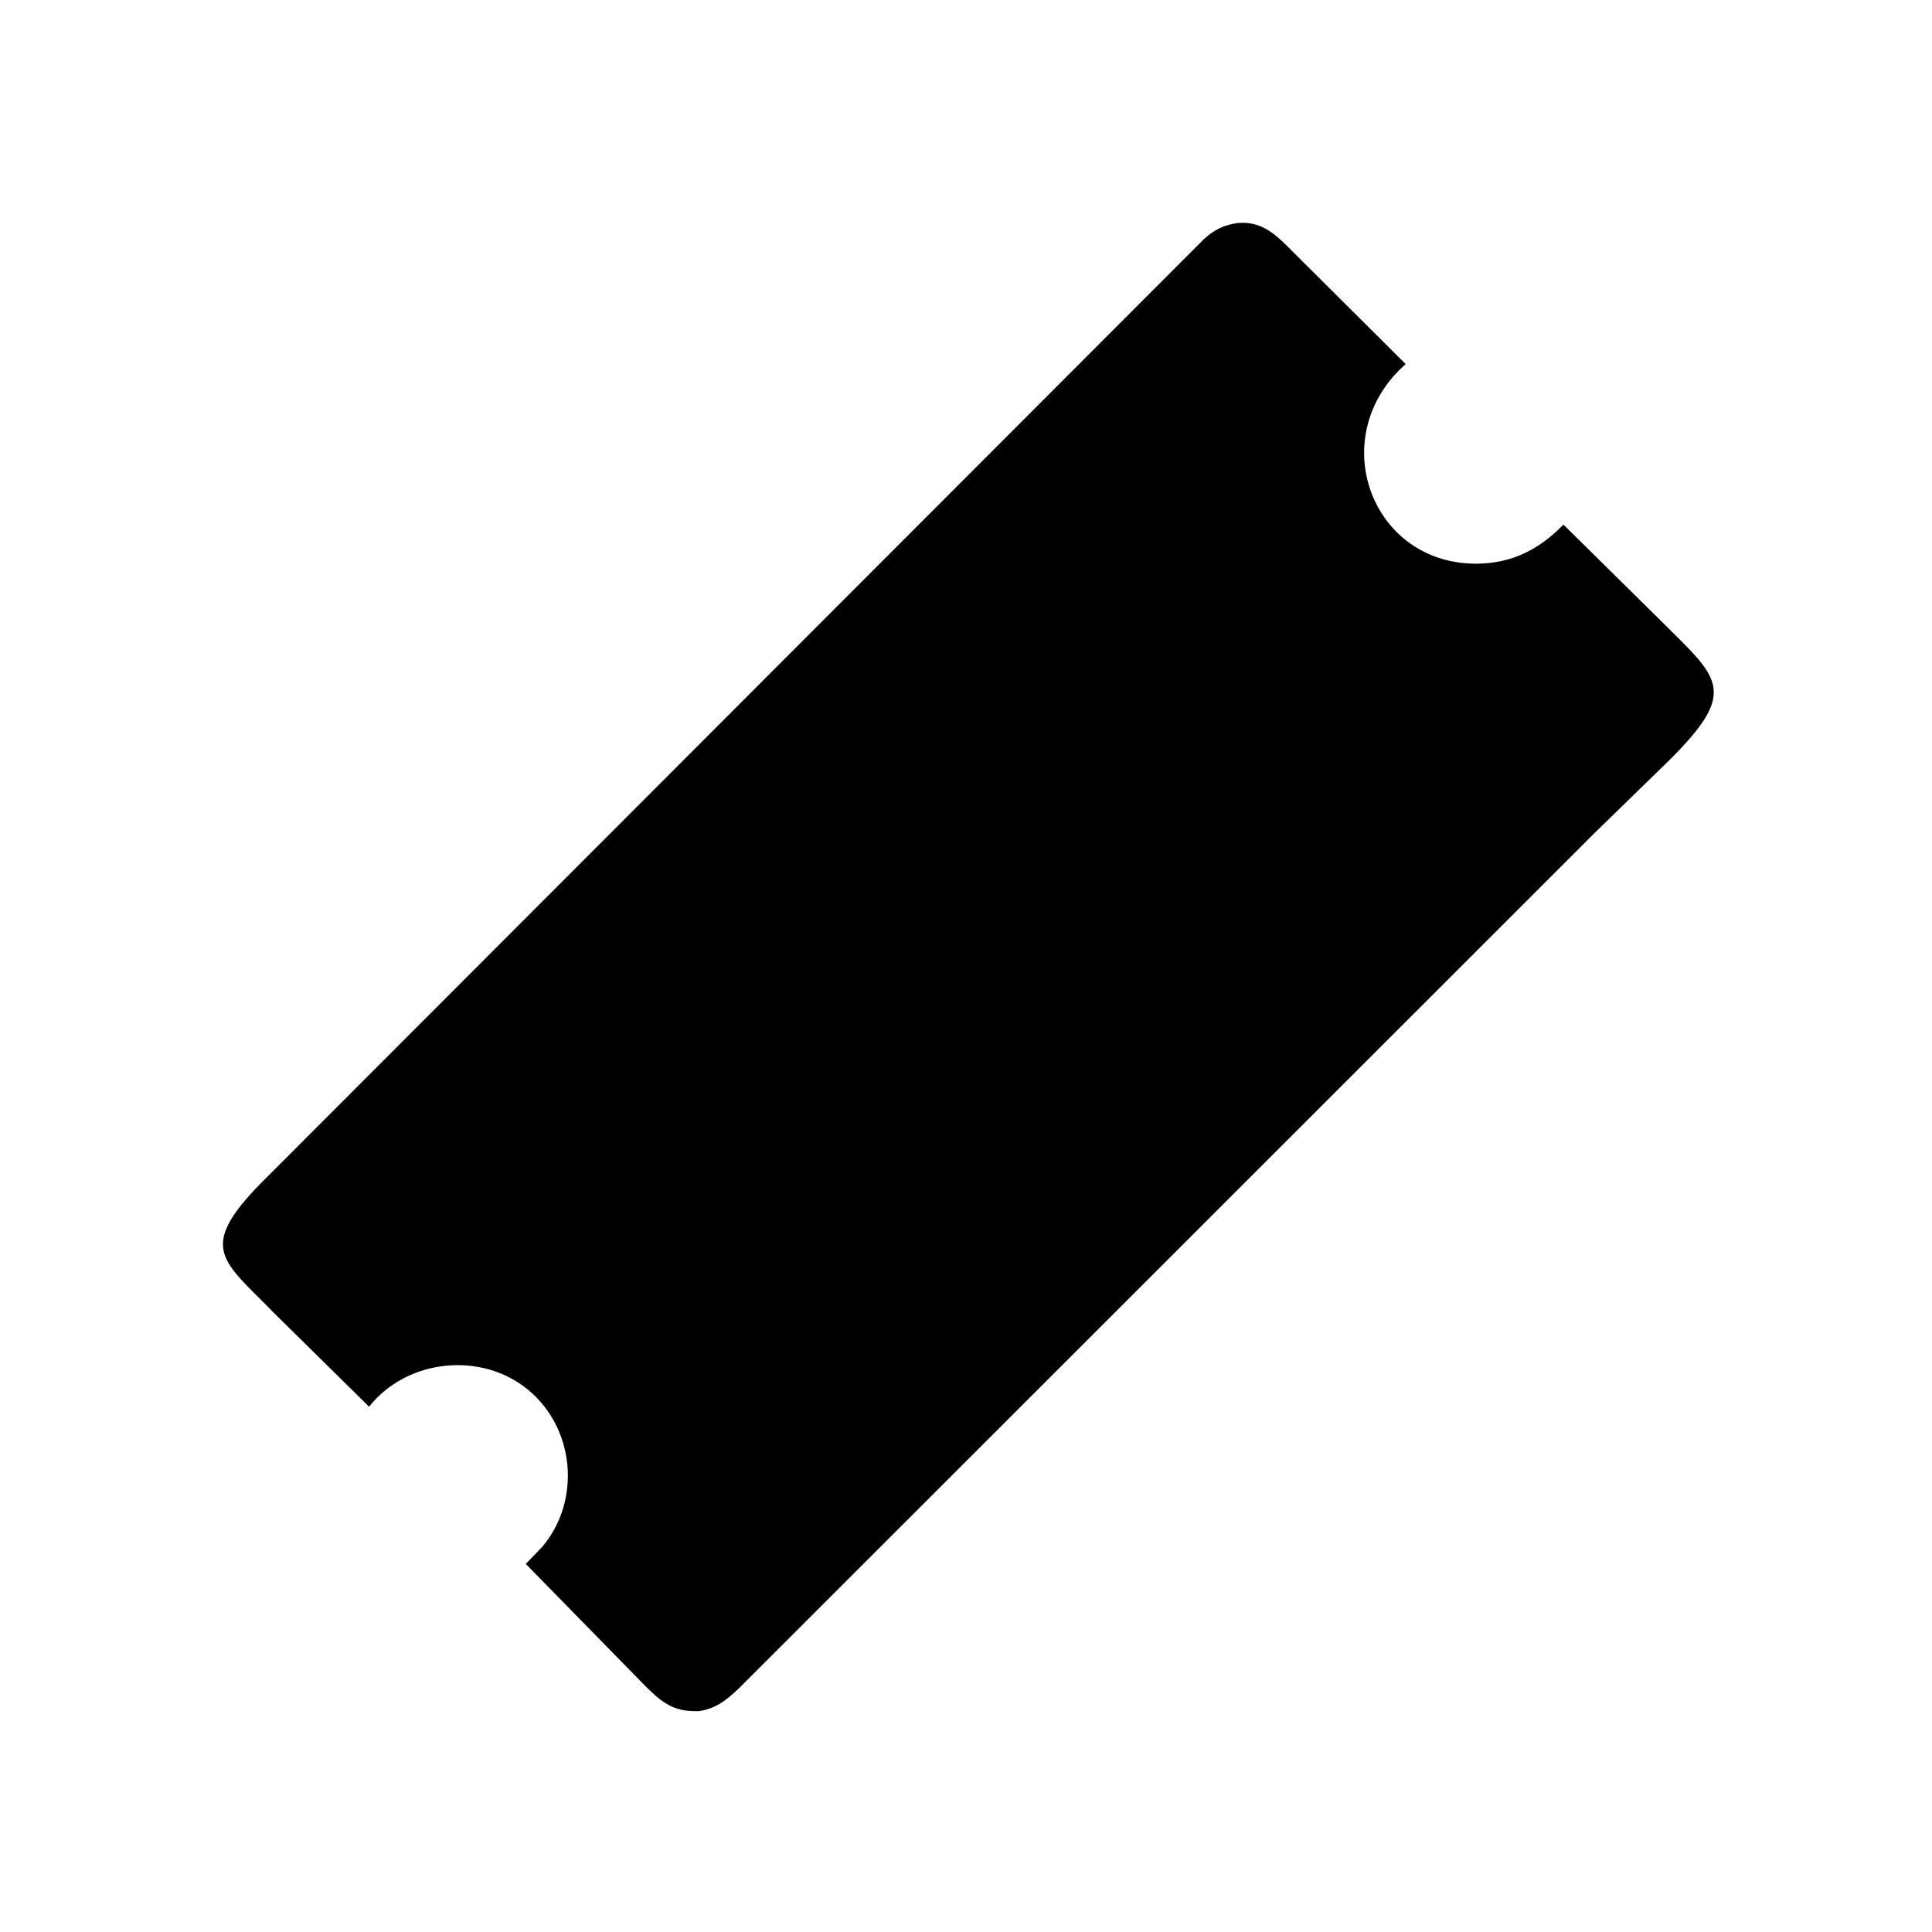 <svg version="1.1" xmlns="http://www.w3.org/2000/svg" style="display: block;" viewBox="0 0 2048 2048" width="640" height="640">
<path transform="translate(0,0)" fill="rgb(0,0,0)" d="M 740.845 1813.91 L 733.337 1813.79 C 710.941 1813.07 698.11 1801.32 683.238 1786.39 L 557.333 1657.82 L 574.931 1639.6 C 616.287 1590.32 609.379 1514.13 559.805 1473.23 C 510.051 1432.18 431.325 1440.52 391.246 1491.17 L 290.98 1392.36 C 236.977 1336.66 207.784 1324.21 276.622 1254.19 L 1276.17 253.516 C 1287.18 243.391 1297.7 238.271 1312.63 236.332 L 1318.24 236.192 C 1341.79 236.561 1356.2 252.624 1371.75 268.15 L 1490.08 385.93 L 1483.5 392.065 C 1405.69 470.098 1456.61 599.117 1566.56 597.518 C 1603.13 596.986 1631.99 582.143 1657.28 556.093 L 1759.95 657.397 C 1821.4 718.942 1844.5 731.269 1769.85 805.552 L 1689.93 883.416 L 783.215 1789.77 C 769.872 1802.27 759.541 1810.91 740.845 1813.91 z"/>
</svg>